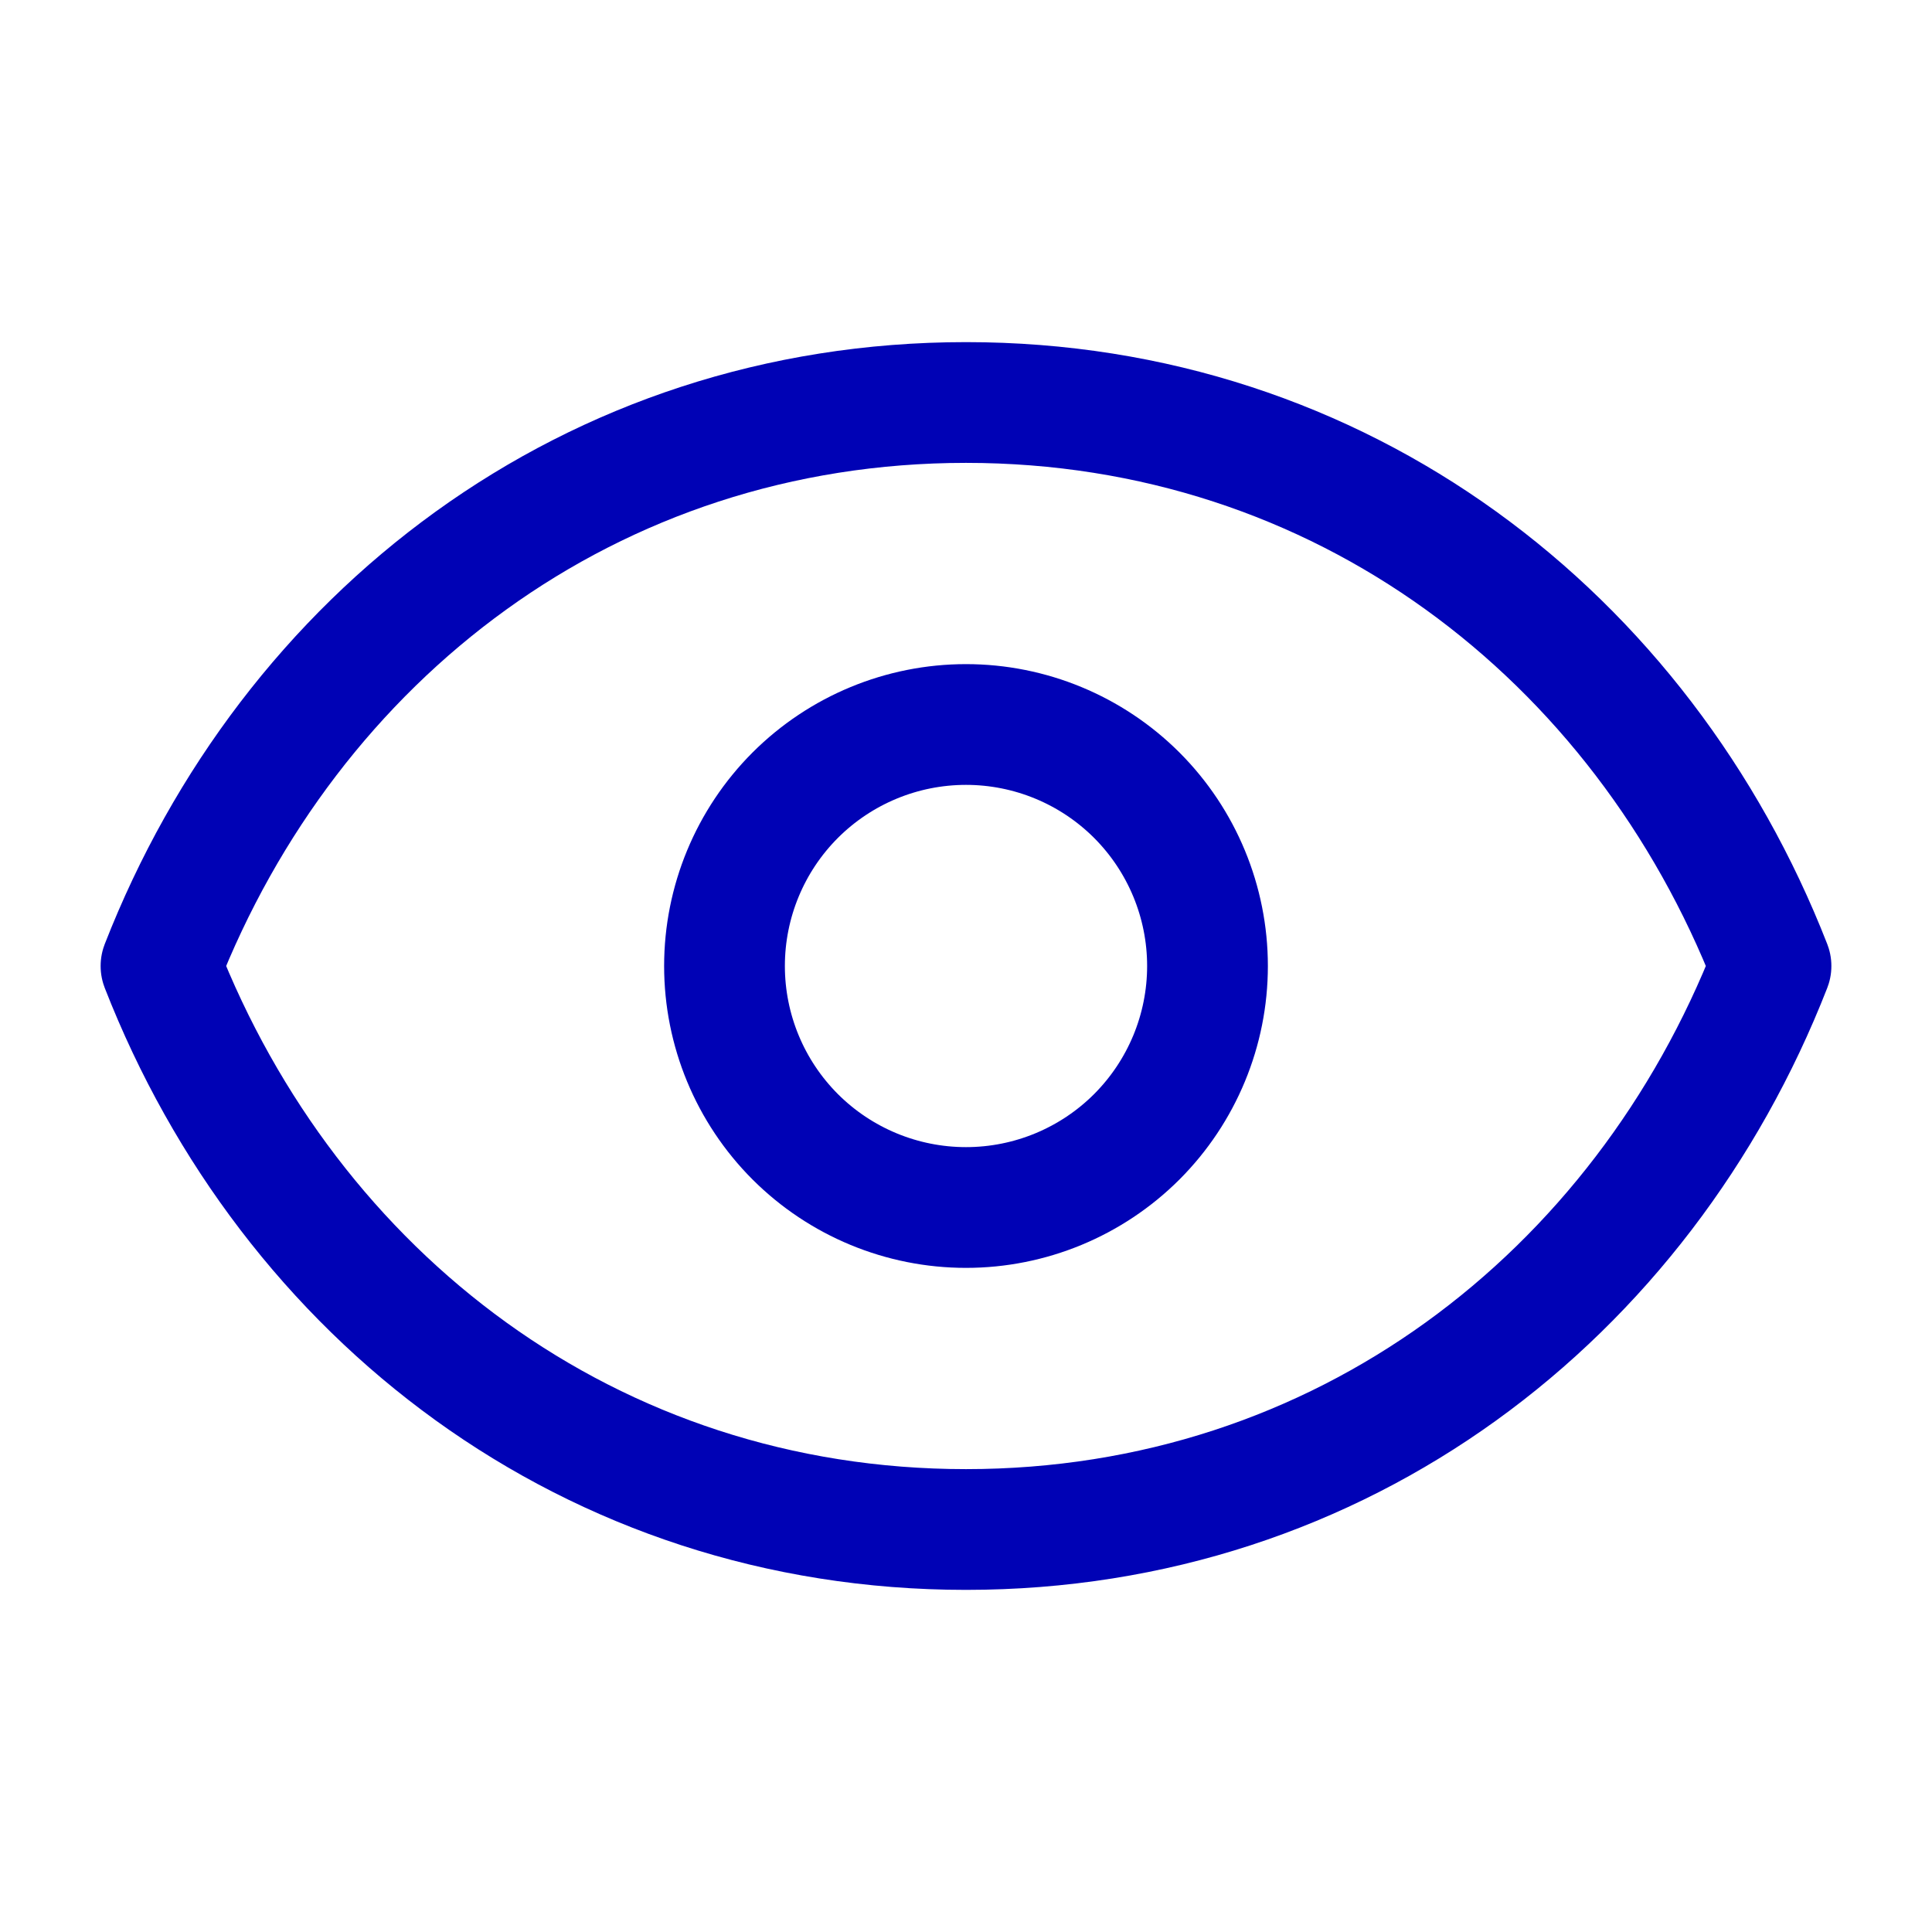 <?xml version="1.0" encoding="UTF-8"?> <svg xmlns="http://www.w3.org/2000/svg" width="30" height="30" viewBox="0 0 30 30" fill="none"> <path d="M18.75 15C18.75 15.995 18.355 16.948 17.652 17.652C16.948 18.355 15.995 18.75 15 18.75C14.005 18.75 13.052 18.355 12.348 17.652C11.645 16.948 11.25 15.995 11.25 15C11.25 14.005 11.645 13.052 12.348 12.348C13.052 11.645 14.005 11.25 15 11.25C15.995 11.25 16.948 11.645 17.652 12.348C18.355 13.052 18.75 14.005 18.75 15Z" stroke="#0002B5" stroke-width="1.875" stroke-linecap="round" stroke-linejoin="round"></path> <path d="M2.5 15C4.5 9.879 9.17 6.25 15 6.25C20.83 6.25 25.5 9.879 27.5 15C25.5 20.121 20.83 23.75 15 23.75C9.17 23.75 4.5 20.121 2.5 15Z" stroke="#0002B5" stroke-width="1.875" stroke-linecap="round" stroke-linejoin="round"></path> </svg> 
